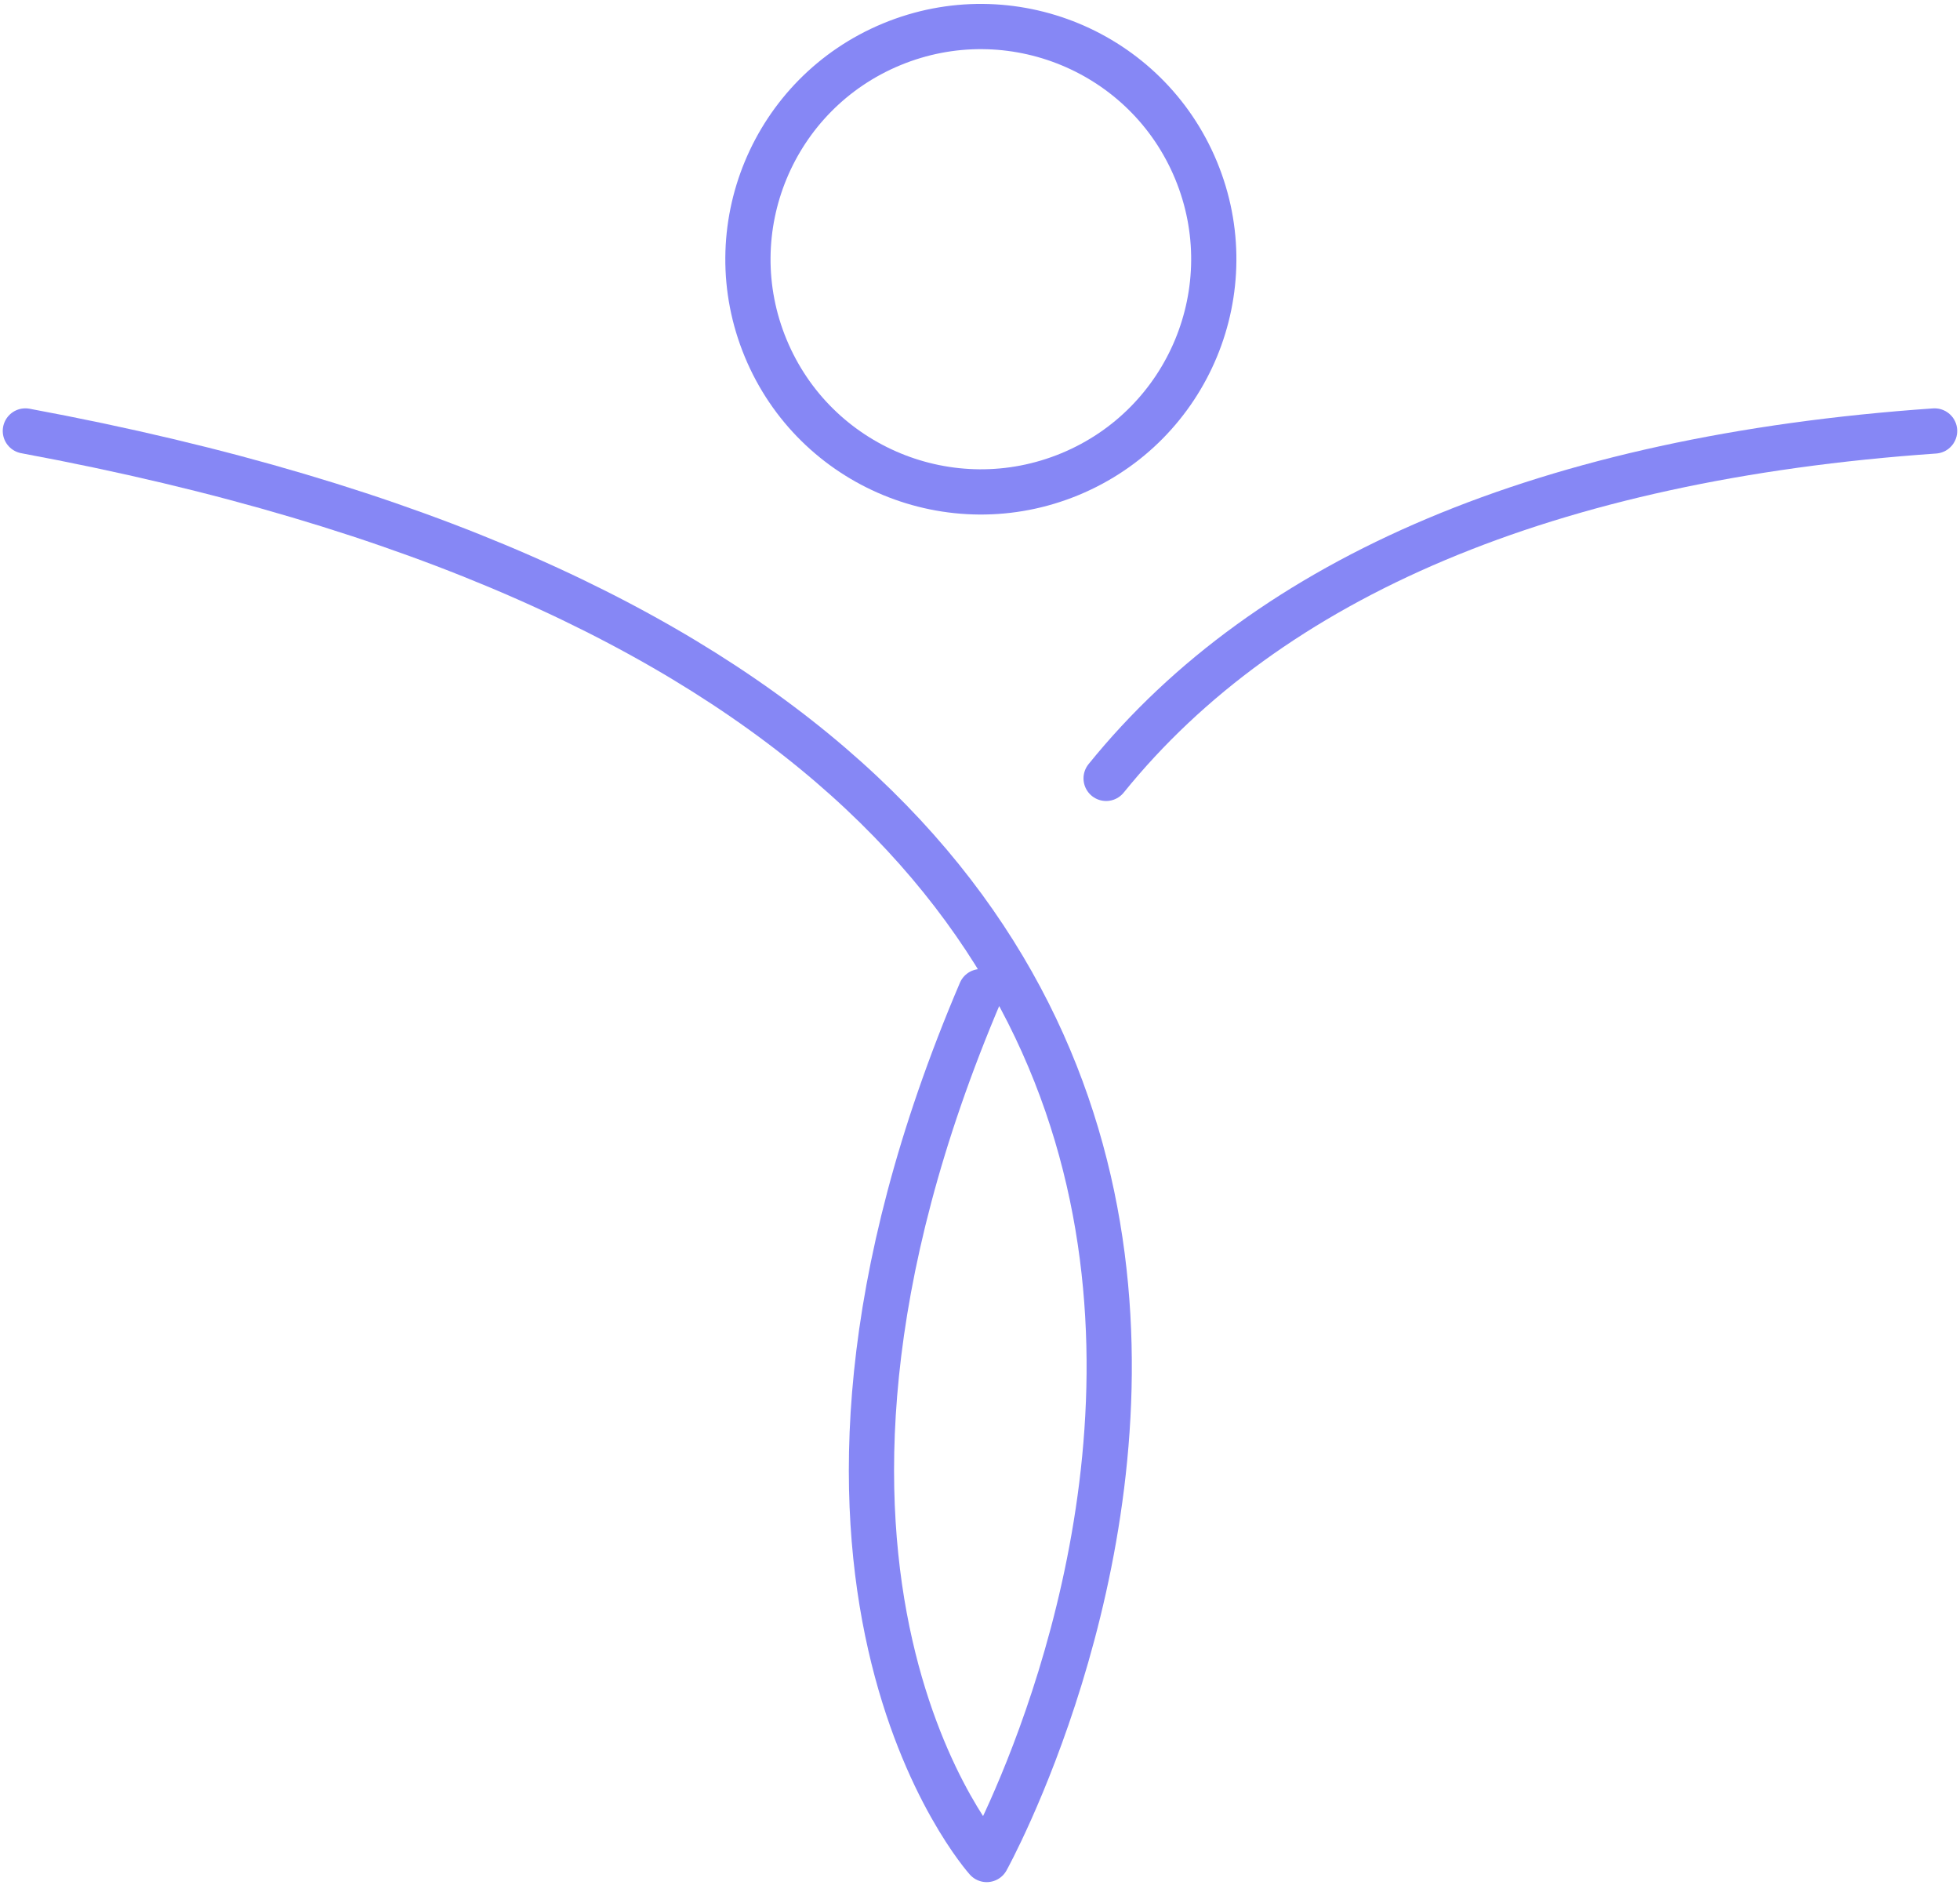 <svg xmlns="http://www.w3.org/2000/svg" width="52" height="50" viewBox="0 0 52 50" fill="none"><g id="Group"><g id="Group_2"><g id="Group_3"><path id="Vector" d="M0.673 11.432C42.851 19.264 26.178 49.327 26.178 49.327C26.178 49.327 19.405 41.811 26.019 26.305" stroke="#8687F5" stroke-width="1.2" stroke-miterlimit="10" stroke-linecap="round" stroke-linejoin="round"></path><path id="Vector_2" d="M29.346 20.648C33.663 15.308 41.069 12.144 51.326 11.432" stroke="#8687F5" stroke-width="1.2" stroke-miterlimit="10" stroke-linecap="round" stroke-linejoin="round"></path></g><path id="Vector_3" d="M28.387 12.578C31.54 11.273 33.036 7.663 31.731 4.515C30.425 1.366 26.811 -0.129 23.658 1.175C20.506 2.479 19.009 6.089 20.315 9.238C21.62 12.387 25.235 13.882 28.387 12.578Z" stroke="#8687F5" stroke-width="1.2" stroke-miterlimit="10" stroke-linecap="round" stroke-linejoin="round"></path></g></g></svg>